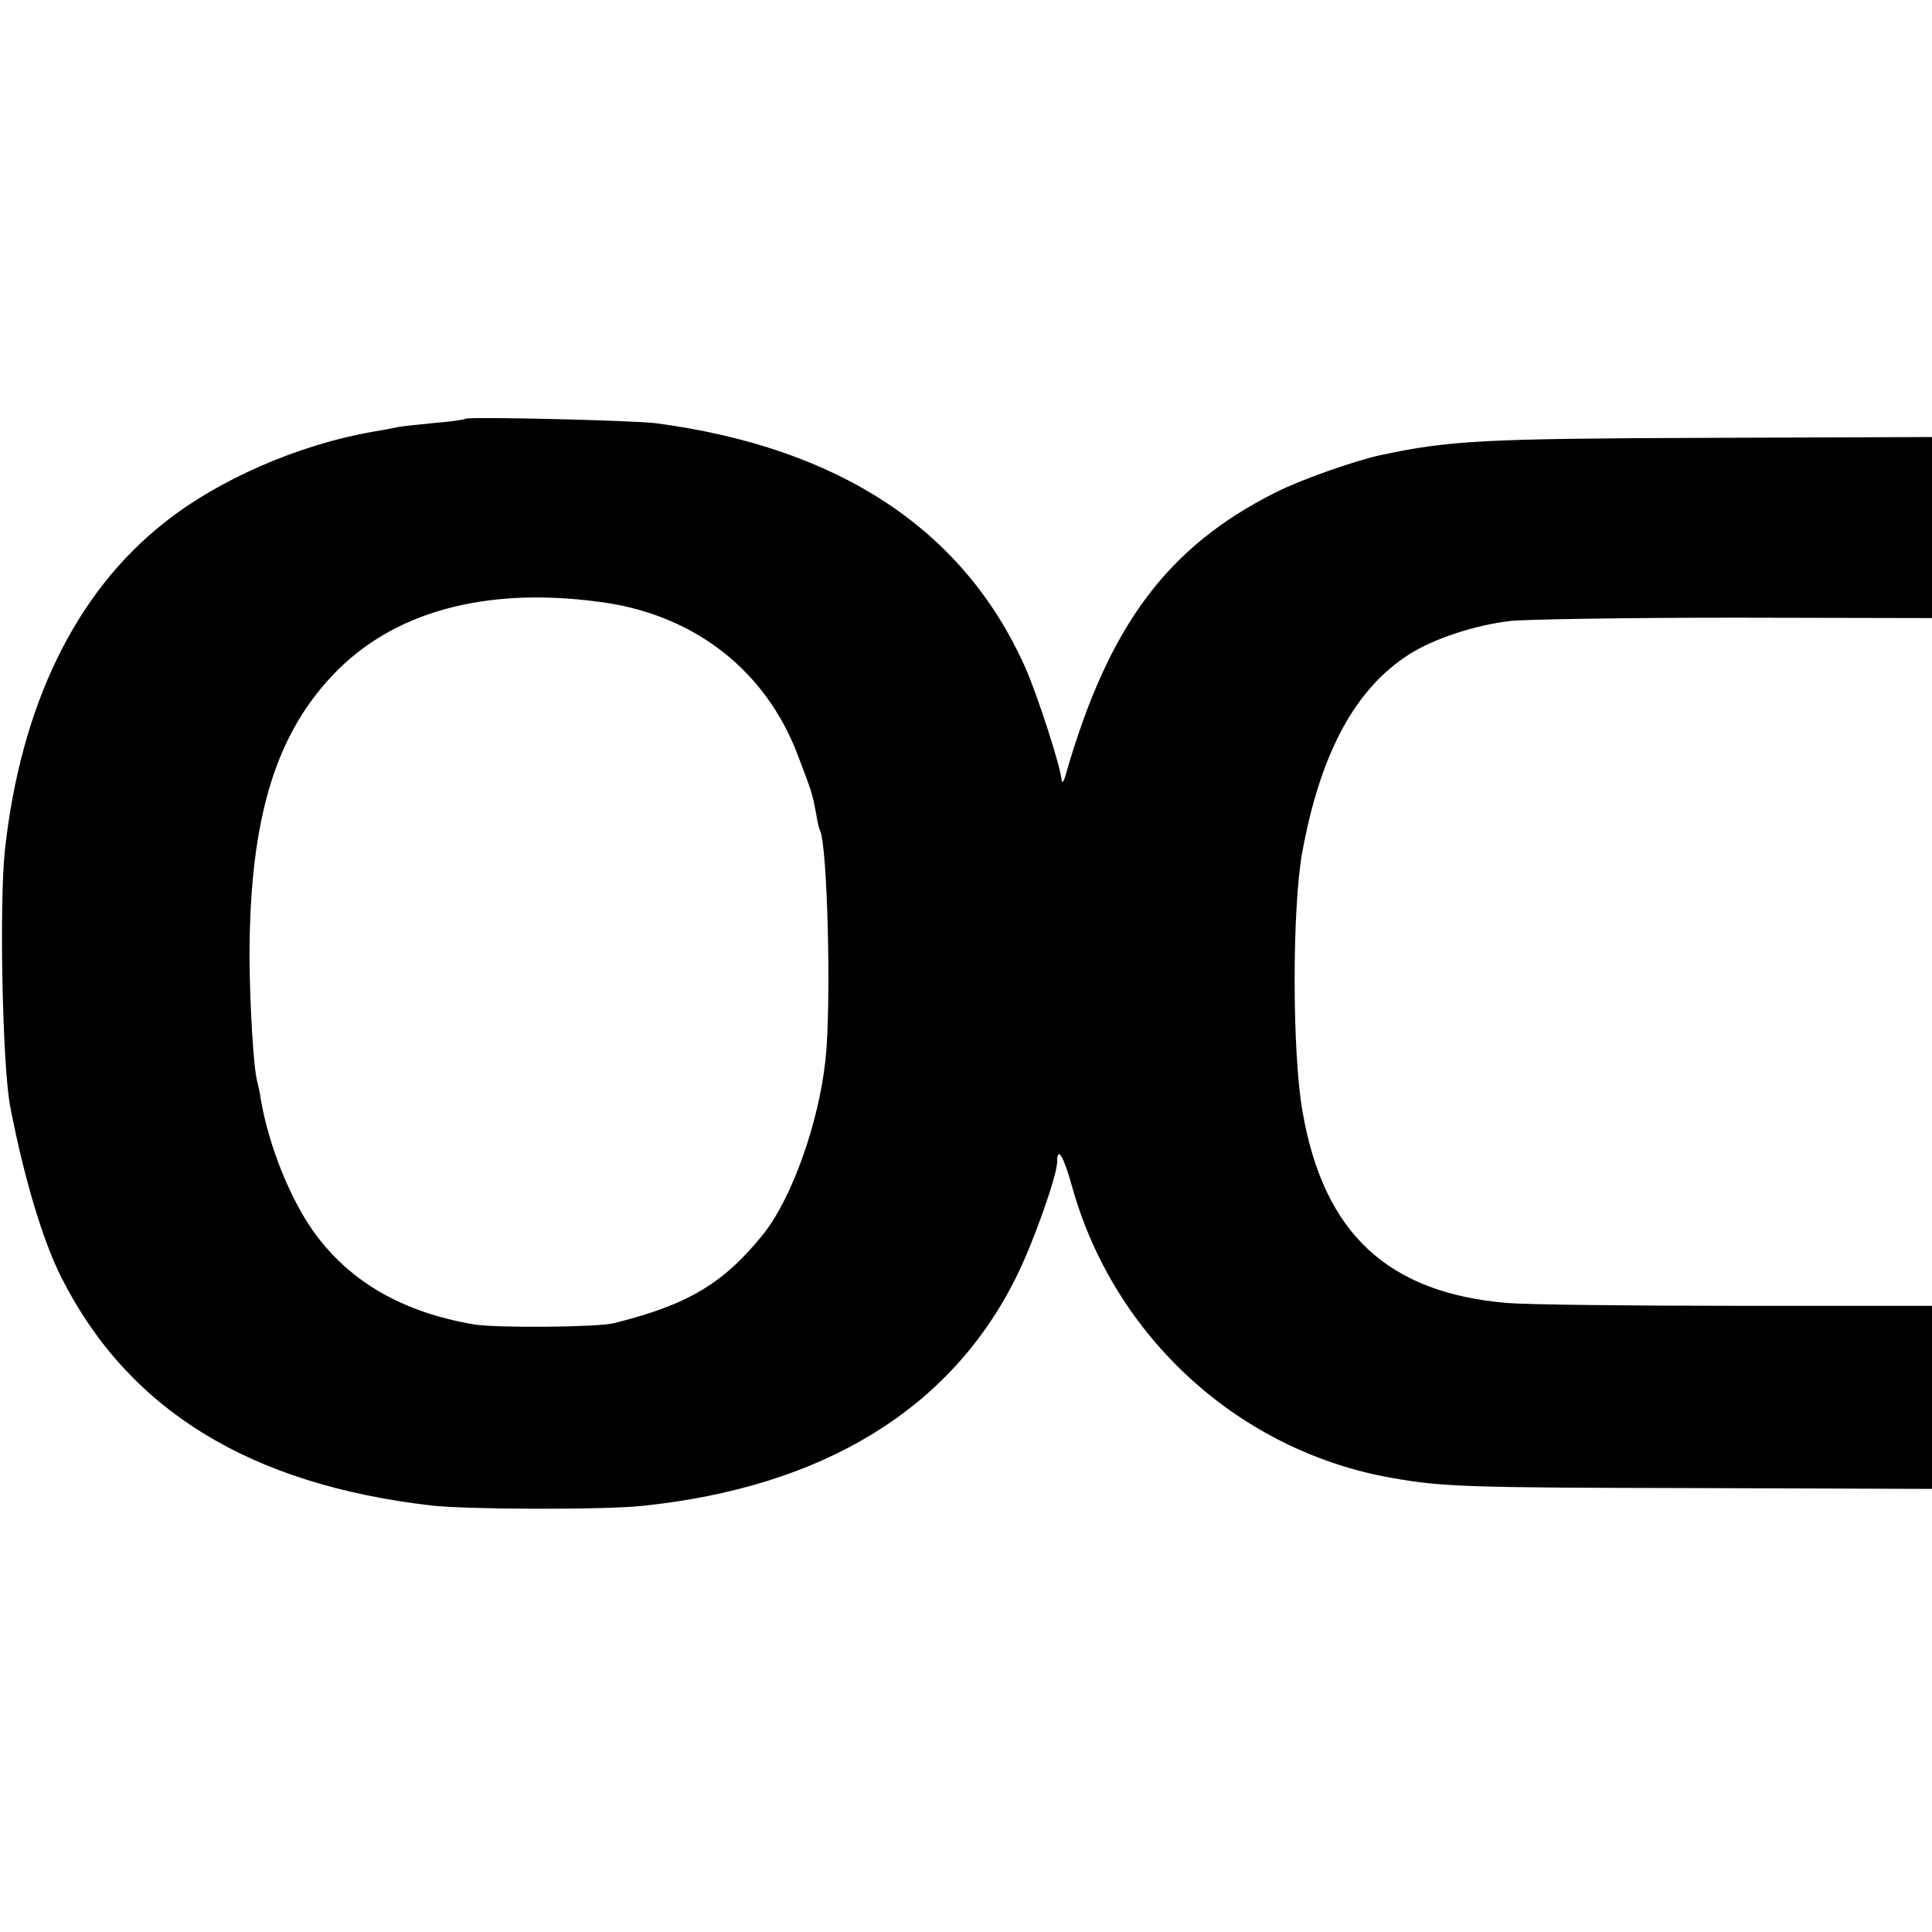 <?xml version="1.0" standalone="no"?>
<!DOCTYPE svg PUBLIC "-//W3C//DTD SVG 20010904//EN"
 "http://www.w3.org/TR/2001/REC-SVG-20010904/DTD/svg10.dtd">
<svg version="1.0" xmlns="http://www.w3.org/2000/svg"
 width="477pt" height="477pt" viewBox="0 0 477 477"
 preserveAspectRatio="xMidYMid meet">
<g transform="translate(0,477) scale(0.1,-0.1)"
fill="#000000" stroke="none">
<path d="M1149 3736 c-2 -2 -36 -7 -74 -10 -39 -4 -82 -8 -95 -11 -14 -3 -41
-8 -60 -11 -183 -32 -381 -118 -515 -225 -219 -173 -354 -451 -393 -809 -14
-134 -6 -529 13 -631 34 -176 80 -331 127 -424 165 -326 464 -510 913 -562 87
-10 425 -11 520 -1 446 46 761 238 923 563 42 83 102 253 102 286 0 41 16 15
37 -61 104 -372 413 -653 790 -719 124 -22 186 -24 751 -25 l582 -2 0 226 0
226 -482 0 c-266 0 -521 3 -567 7 -295 25 -453 172 -505 472 -26 145 -26 500
-1 640 45 246 131 405 265 490 62 39 163 72 250 82 41 4 292 8 557 8 l483 -1
0 223 0 224 -552 -2 c-554 -2 -638 -6 -811 -43 -67 -15 -197 -61 -258 -92
-267 -134 -412 -329 -517 -694 -5 -19 -10 -26 -11 -16 -2 32 -60 212 -91 281
-152 338 -458 540 -910 600 -52 7 -465 17 -471 11z m352 -455 c220 -35 389
-169 467 -371 37 -97 37 -97 47 -149 3 -19 7 -37 9 -40 19 -32 29 -433 14
-568 -17 -158 -84 -344 -155 -432 -99 -122 -187 -173 -368 -218 -39 -10 -291
-12 -344 -3 -177 30 -307 105 -396 228 -59 83 -111 212 -131 327 -2 17 -7 37
-9 45 -9 34 -18 183 -19 305 0 347 65 558 218 711 152 151 384 208 667 165z"/>
</g>
</svg>
